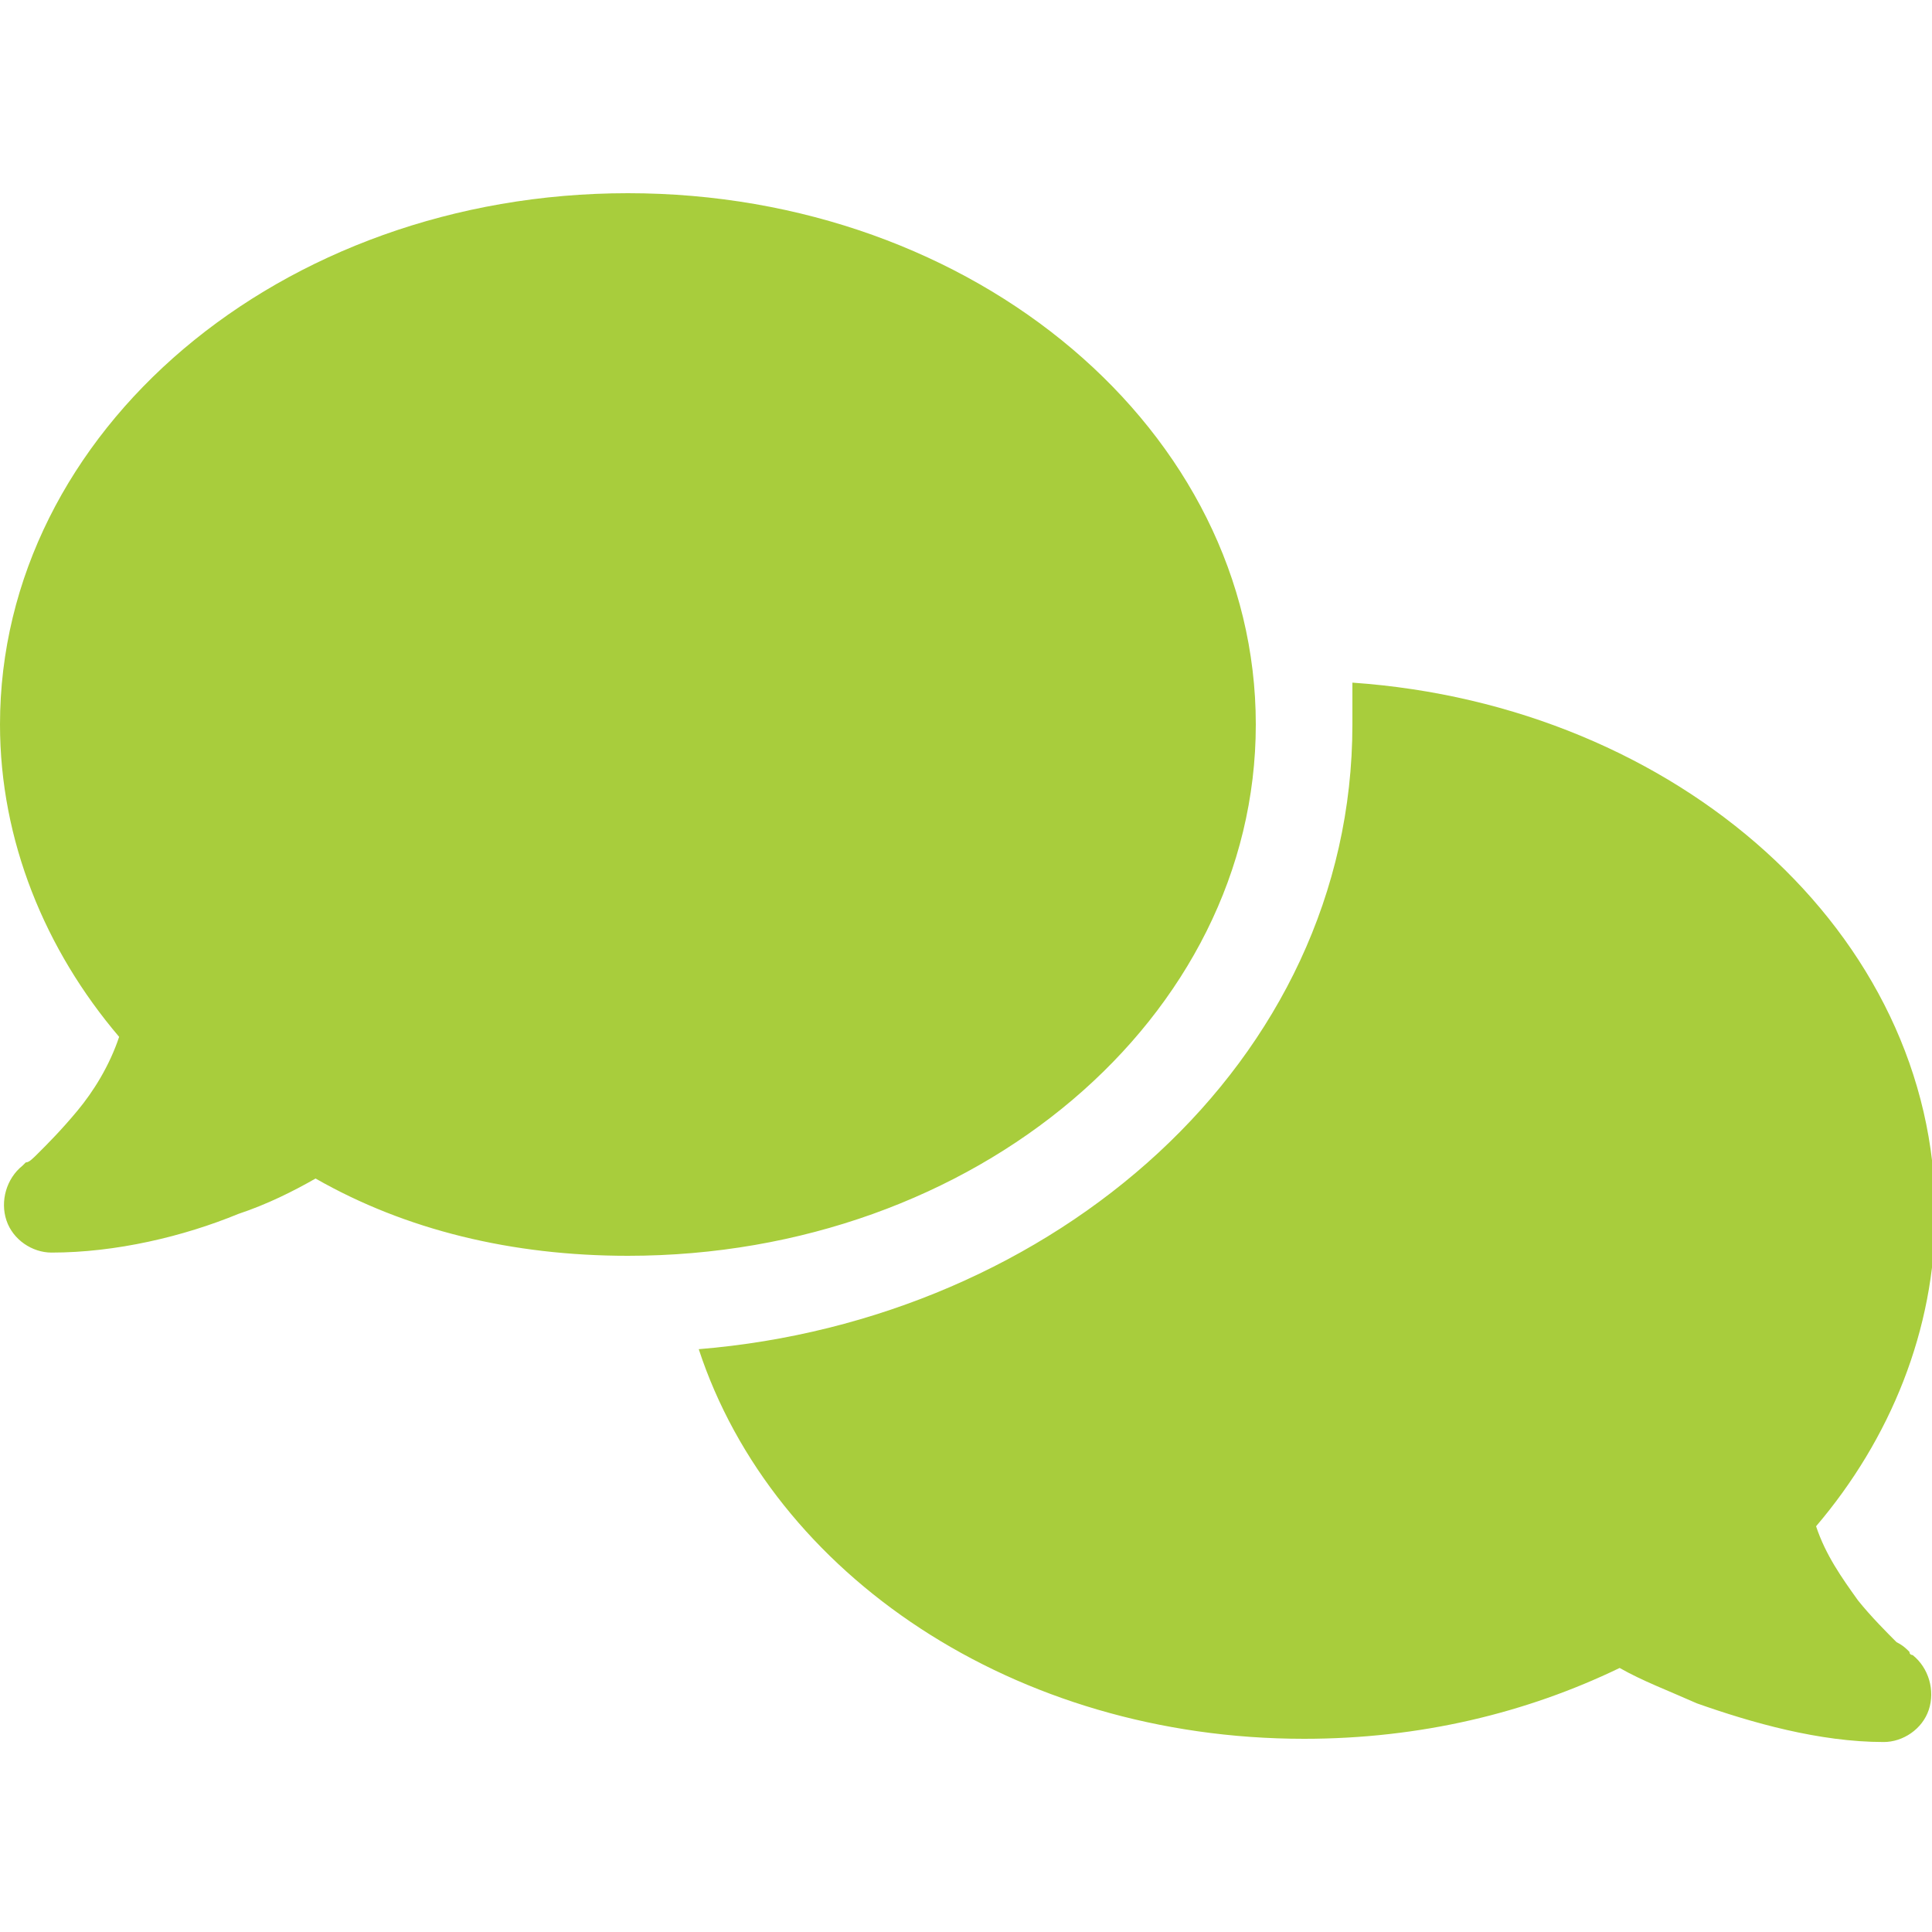 <?xml version="1.0" encoding="utf-8"?>
<!-- Generator: Adobe Illustrator 27.5.0, SVG Export Plug-In . SVG Version: 6.00 Build 0)  -->
<svg version="1.1" id="Capa_1" xmlns="http://www.w3.org/2000/svg" xmlns:xlink="http://www.w3.org/1999/xlink" x="0px" y="0px"
	 viewBox="0 0 60 60" style="enable-background:new 0 0 60 60;" xml:space="preserve">
<style type="text/css">
	.st0{fill:#A8CD3C;}
	.st1{fill:none;}
</style>
<path class="st0" d="M19.5,39C30.3,39,39,31.6,39,22.5S30.3,6,19.5,6S0,13.4,0,22.5c0,3.6,1.4,7,3.7,9.7c-0.3,0.9-0.8,1.7-1.3,2.3
	c-0.5,0.6-0.9,1-1.2,1.3c-0.2,0.2-0.3,0.3-0.4,0.3c0,0-0.1,0.1-0.1,0.1l0,0l0,0l0,0c-0.5,0.4-0.7,1.1-0.5,1.7c0.2,0.6,0.8,1,1.4,1
	c2,0,4.1-0.5,5.8-1.2c0.9-0.3,1.7-0.7,2.4-1.1C12.6,38.2,15.9,39,19.5,39z M42,22.5C42,33,32.7,41,21.7,41.9
	C24,48.9,31.5,54,40.5,54c3.6,0,6.9-0.8,9.8-2.2c0.7,0.4,1.5,0.7,2.4,1.1c1.7,0.6,3.8,1.2,5.8,1.2c0.6,0,1.2-0.4,1.4-1
	c0.2-0.6,0-1.3-0.5-1.7l0,0l0,0l0,0c0,0-0.1,0-0.1-0.1c-0.1-0.1-0.2-0.2-0.4-0.3c-0.3-0.3-0.8-0.8-1.2-1.3c-0.5-0.7-1-1.4-1.3-2.3
	c2.3-2.7,3.7-6.1,3.7-9.7c0-8.7-8-15.8-18.1-16.5C42,21.5,42,22,42,22.5L42,22.5z"/>
<rect y="0" class="st1" width="60" height="60"/>
</svg>
